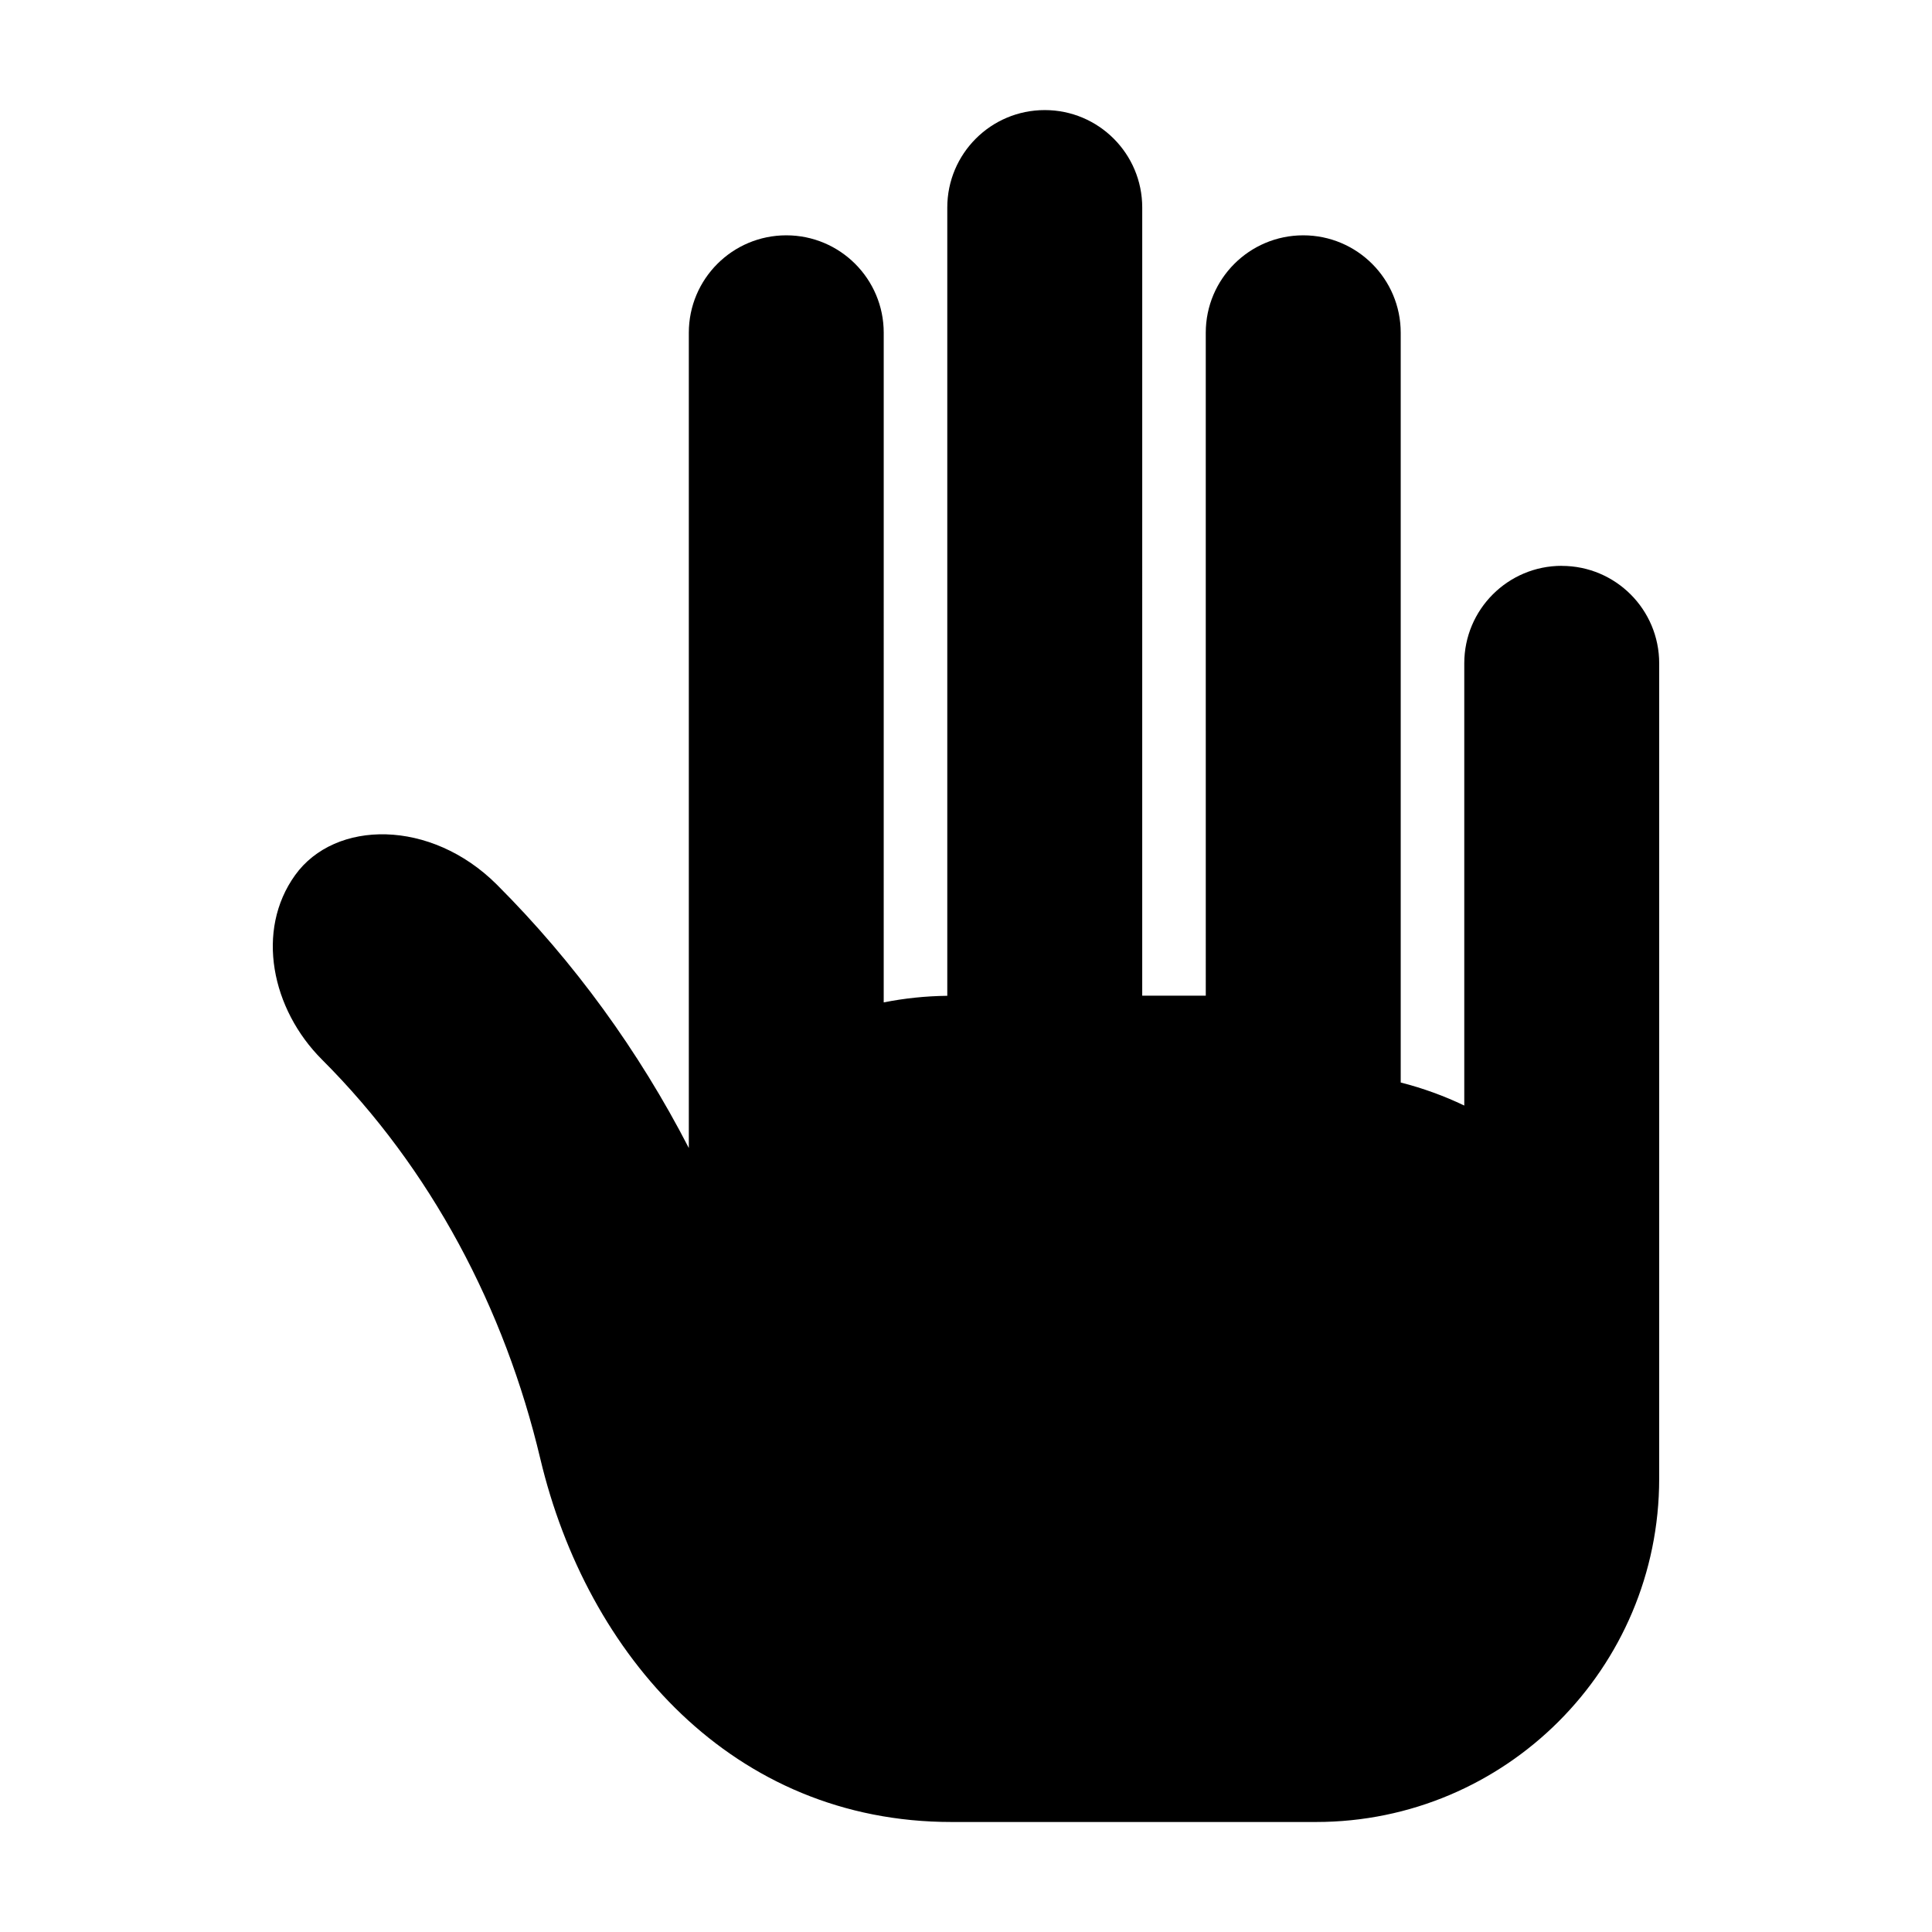 <?xml version="1.0" encoding="UTF-8"?>
<!-- The Best Svg Icon site in the world: iconSvg.co, Visit us! https://iconsvg.co -->
<svg fill="#000000" width="800px" height="800px" version="1.1" viewBox="144 144 512 512" xmlns="http://www.w3.org/2000/svg">
 <path d="m557.88 293.95c-14.262 0-25.832 11.562-25.832 25.832v117.2c-5.344-2.562-10.984-4.613-16.844-6.106v-198.69c0-14.262-11.566-25.824-25.832-25.824-14.262 0-25.832 11.562-25.832 25.824l0.004 175.68h-16.844l0.004-208.87c0-14.27-11.566-25.824-25.832-25.824-14.27 0-25.832 11.562-25.832 25.824v208.9c-5.758 0.07-11.387 0.66-16.848 1.75l0.004-177.46c0-14.262-11.562-25.824-25.82-25.824-14.27 0-25.832 11.562-25.832 25.824v216.05c-13.234-25.668-30.363-49.305-50.879-69.812-17.504-17.461-42.891-17.211-53.453-2.508-10.57 14.695-6.246 35.547 7.141 48.91 28.922 28.895 48.406 65.969 57.832 105.75 12.391 52.195 51.125 96.27 108.96 96.27h96.594c50.238 0 90.961-40.723 90.961-90.961v-16.844l0.004-10.105v-189.14c0.004-14.27-11.559-25.832-25.82-25.832z"/>
</svg>